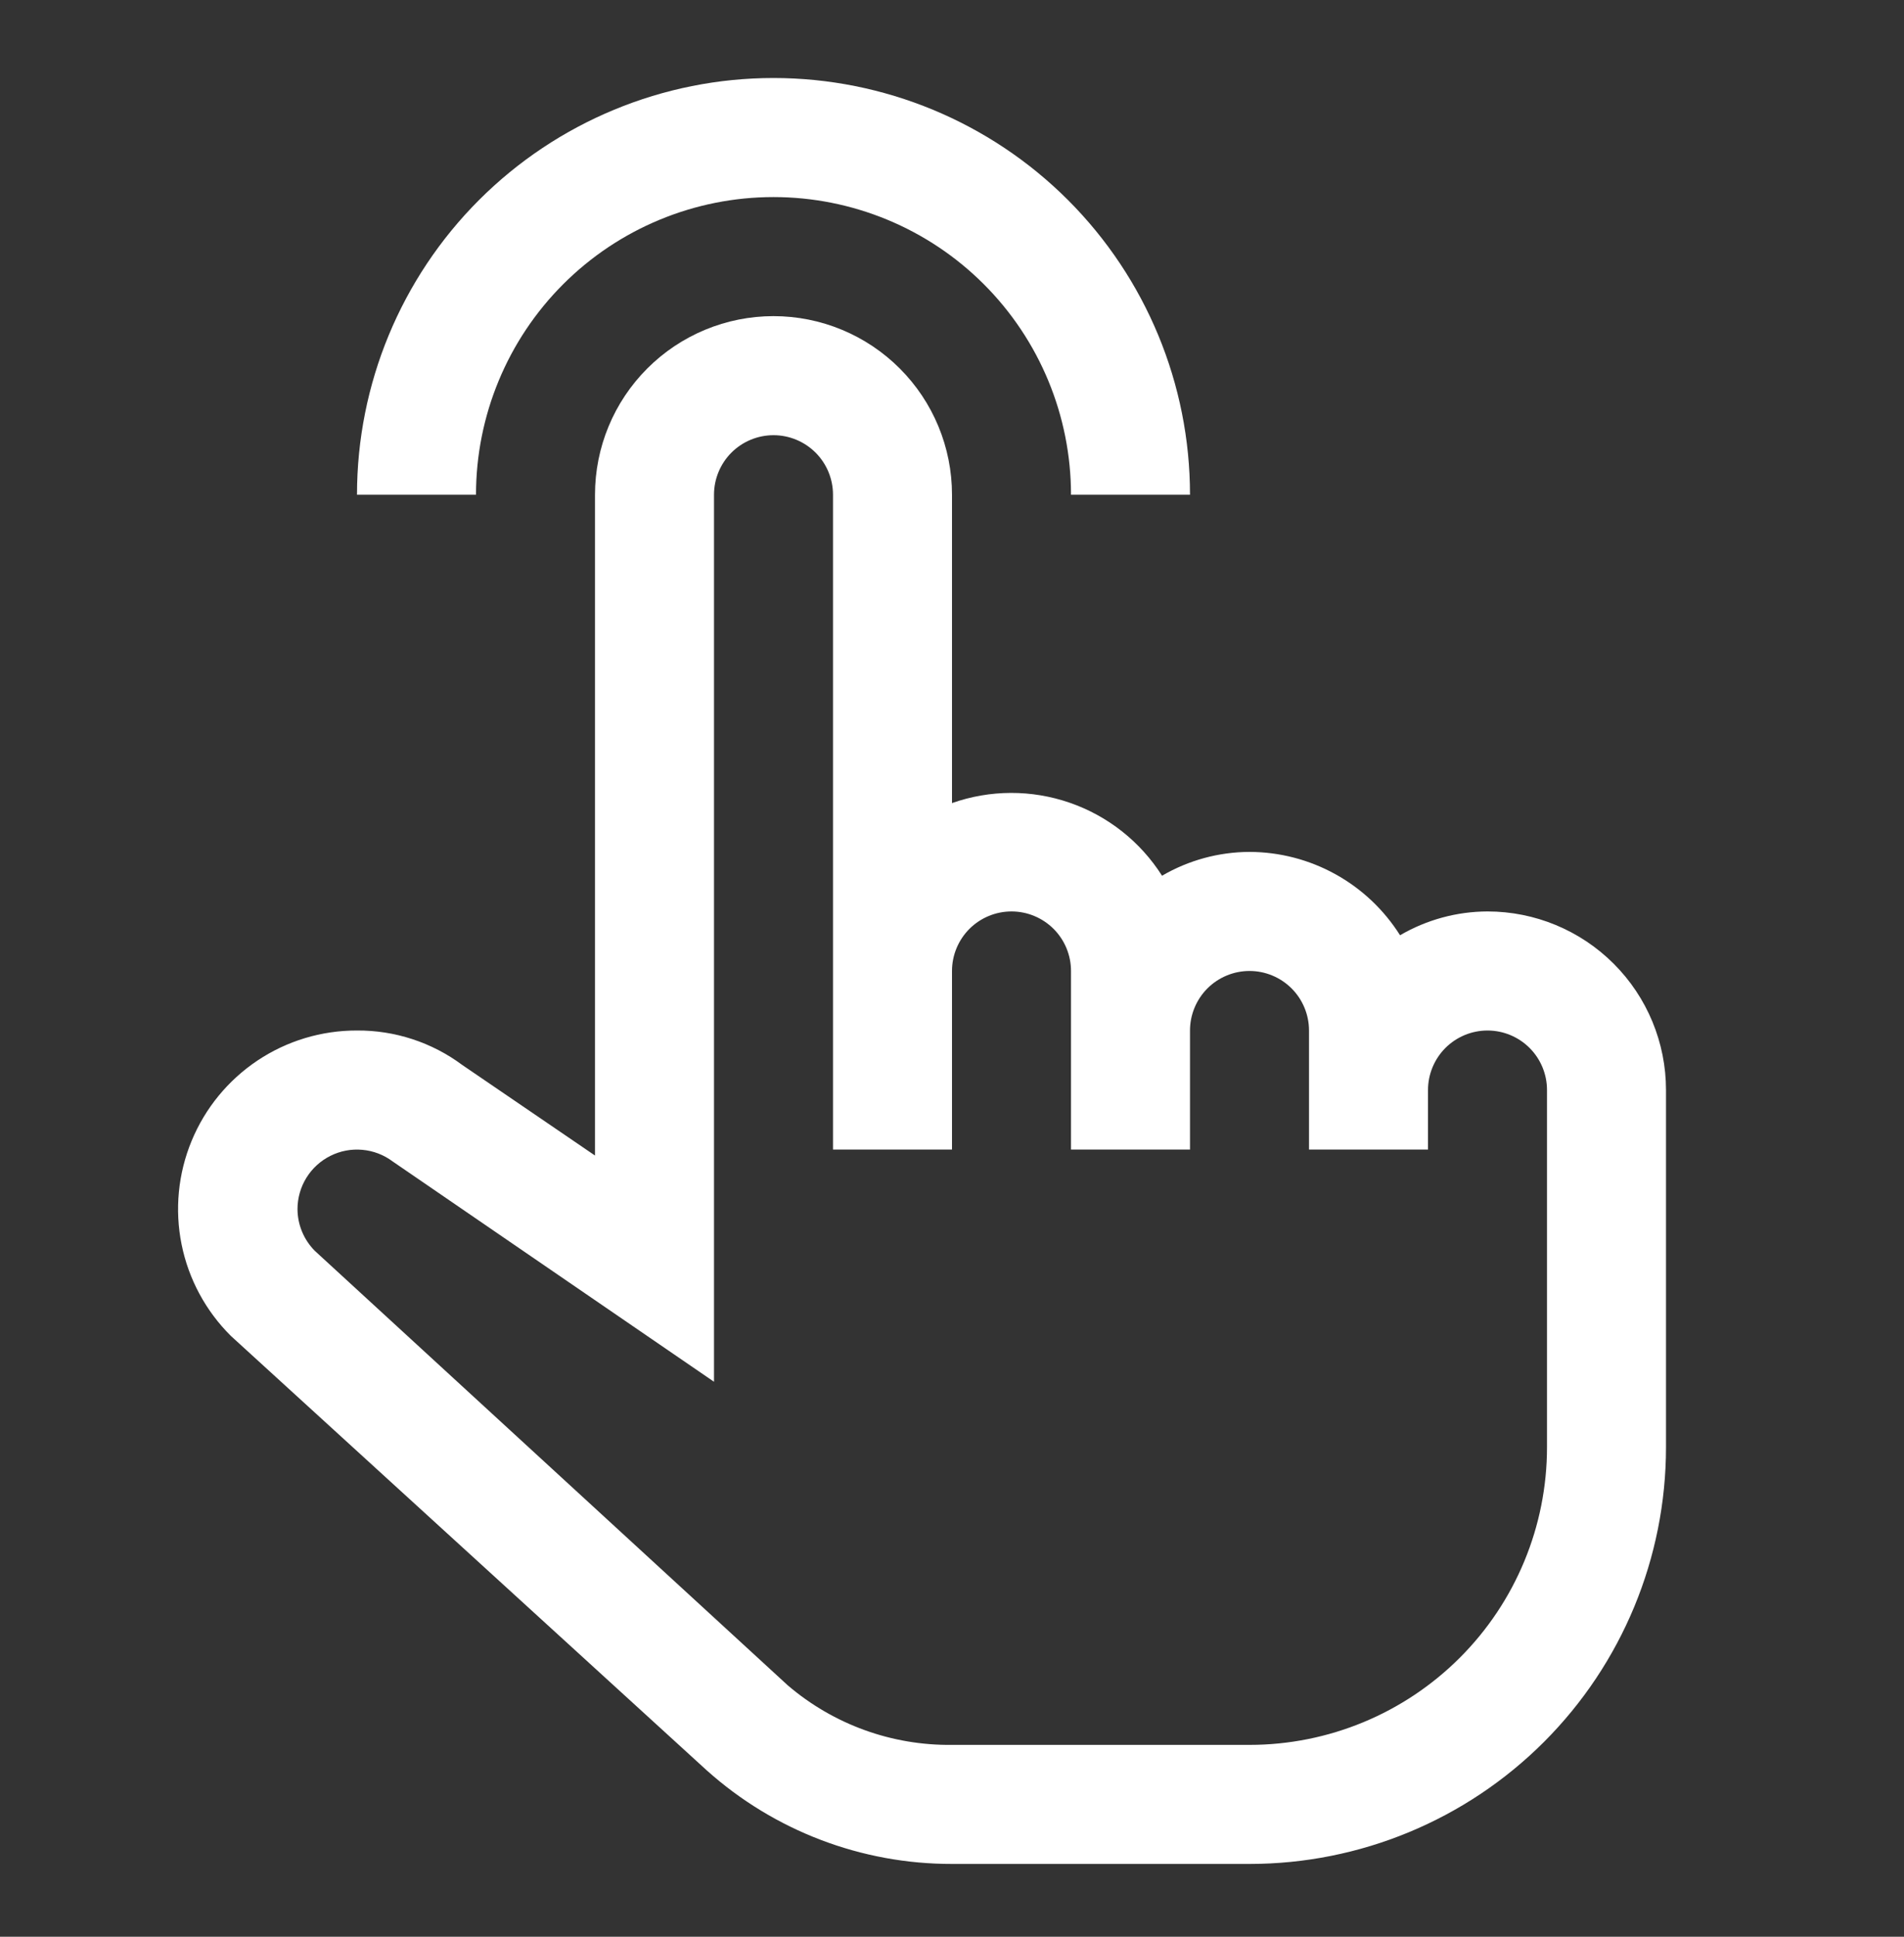 <svg width="60" height="61" viewBox="0 0 60 61" fill="none" xmlns="http://www.w3.org/2000/svg">
<rect x="0" y="0" width="60" height="61" fill="#333333" stroke="none"/>
<path d="M37.5 15.582H33.75C33.75 13.096 32.762 10.711 31.004 8.953C29.246 7.195 26.861 6.207 24.375 6.207C21.889 6.207 19.504 7.195 17.746 8.953C15.988 10.711 15 13.096 15 15.582H11.25C11.25 12.101 12.633 8.763 15.094 6.301C17.556 3.84 20.894 2.457 24.375 2.457C27.856 2.457 31.194 3.84 33.656 6.301C36.117 8.763 37.5 12.101 37.5 15.582Z" fill="white"/>
<path d="M46.875 28.707C45.907 28.71 44.956 28.969 44.119 29.457C43.614 28.655 42.913 27.994 42.084 27.535C41.255 27.076 40.323 26.834 39.375 26.832C38.407 26.835 37.456 27.094 36.619 27.582C35.937 26.509 34.911 25.698 33.709 25.283C32.507 24.867 31.2 24.871 30 25.294V15.582C30 14.09 29.408 12.659 28.353 11.605C27.298 10.55 25.867 9.957 24.375 9.957C22.883 9.957 21.453 10.55 20.398 11.605C19.343 12.659 18.75 14.09 18.75 15.582V36.395L14.569 33.544C13.611 32.831 12.445 32.449 11.25 32.457C10.134 32.454 9.043 32.783 8.115 33.402C7.187 34.022 6.464 34.903 6.038 35.934C5.612 36.965 5.502 38.099 5.722 39.193C5.942 40.287 6.483 41.29 7.275 42.076L22.275 55.763C24.399 57.664 27.15 58.712 30 58.707H39.375C42.856 58.707 46.195 57.324 48.656 54.863C51.117 52.401 52.5 49.063 52.5 45.582V34.332C52.5 32.84 51.908 31.409 50.853 30.355C49.798 29.3 48.367 28.707 46.875 28.707ZM48.75 45.582C48.75 48.068 47.763 50.453 46.004 52.211C44.246 53.969 41.862 54.957 39.375 54.957H30C28.105 54.98 26.266 54.314 24.825 53.082L9.919 39.395C9.573 39.045 9.377 38.574 9.375 38.082C9.375 37.734 9.472 37.392 9.655 37.096C9.838 36.8 10.1 36.561 10.412 36.405C10.723 36.249 11.072 36.183 11.419 36.215C11.765 36.246 12.097 36.373 12.375 36.582L22.5 43.52V15.582C22.5 15.085 22.698 14.608 23.049 14.256C23.401 13.905 23.878 13.707 24.375 13.707C24.872 13.707 25.349 13.905 25.701 14.256C26.053 14.608 26.25 15.085 26.25 15.582V36.207H30V30.582C30 30.085 30.198 29.608 30.549 29.256C30.901 28.905 31.378 28.707 31.875 28.707C32.373 28.707 32.849 28.905 33.201 29.256C33.553 29.608 33.75 30.085 33.75 30.582V36.207H37.5V32.457C37.5 31.96 37.698 31.483 38.049 31.131C38.401 30.78 38.878 30.582 39.375 30.582C39.873 30.582 40.349 30.78 40.701 31.131C41.053 31.483 41.25 31.96 41.25 32.457V36.207H45V34.332C45 33.835 45.198 33.358 45.549 33.006C45.901 32.655 46.378 32.457 46.875 32.457C47.373 32.457 47.849 32.655 48.201 33.006C48.553 33.358 48.75 33.835 48.75 34.332V45.582Z" fill="white"/>
</svg>
